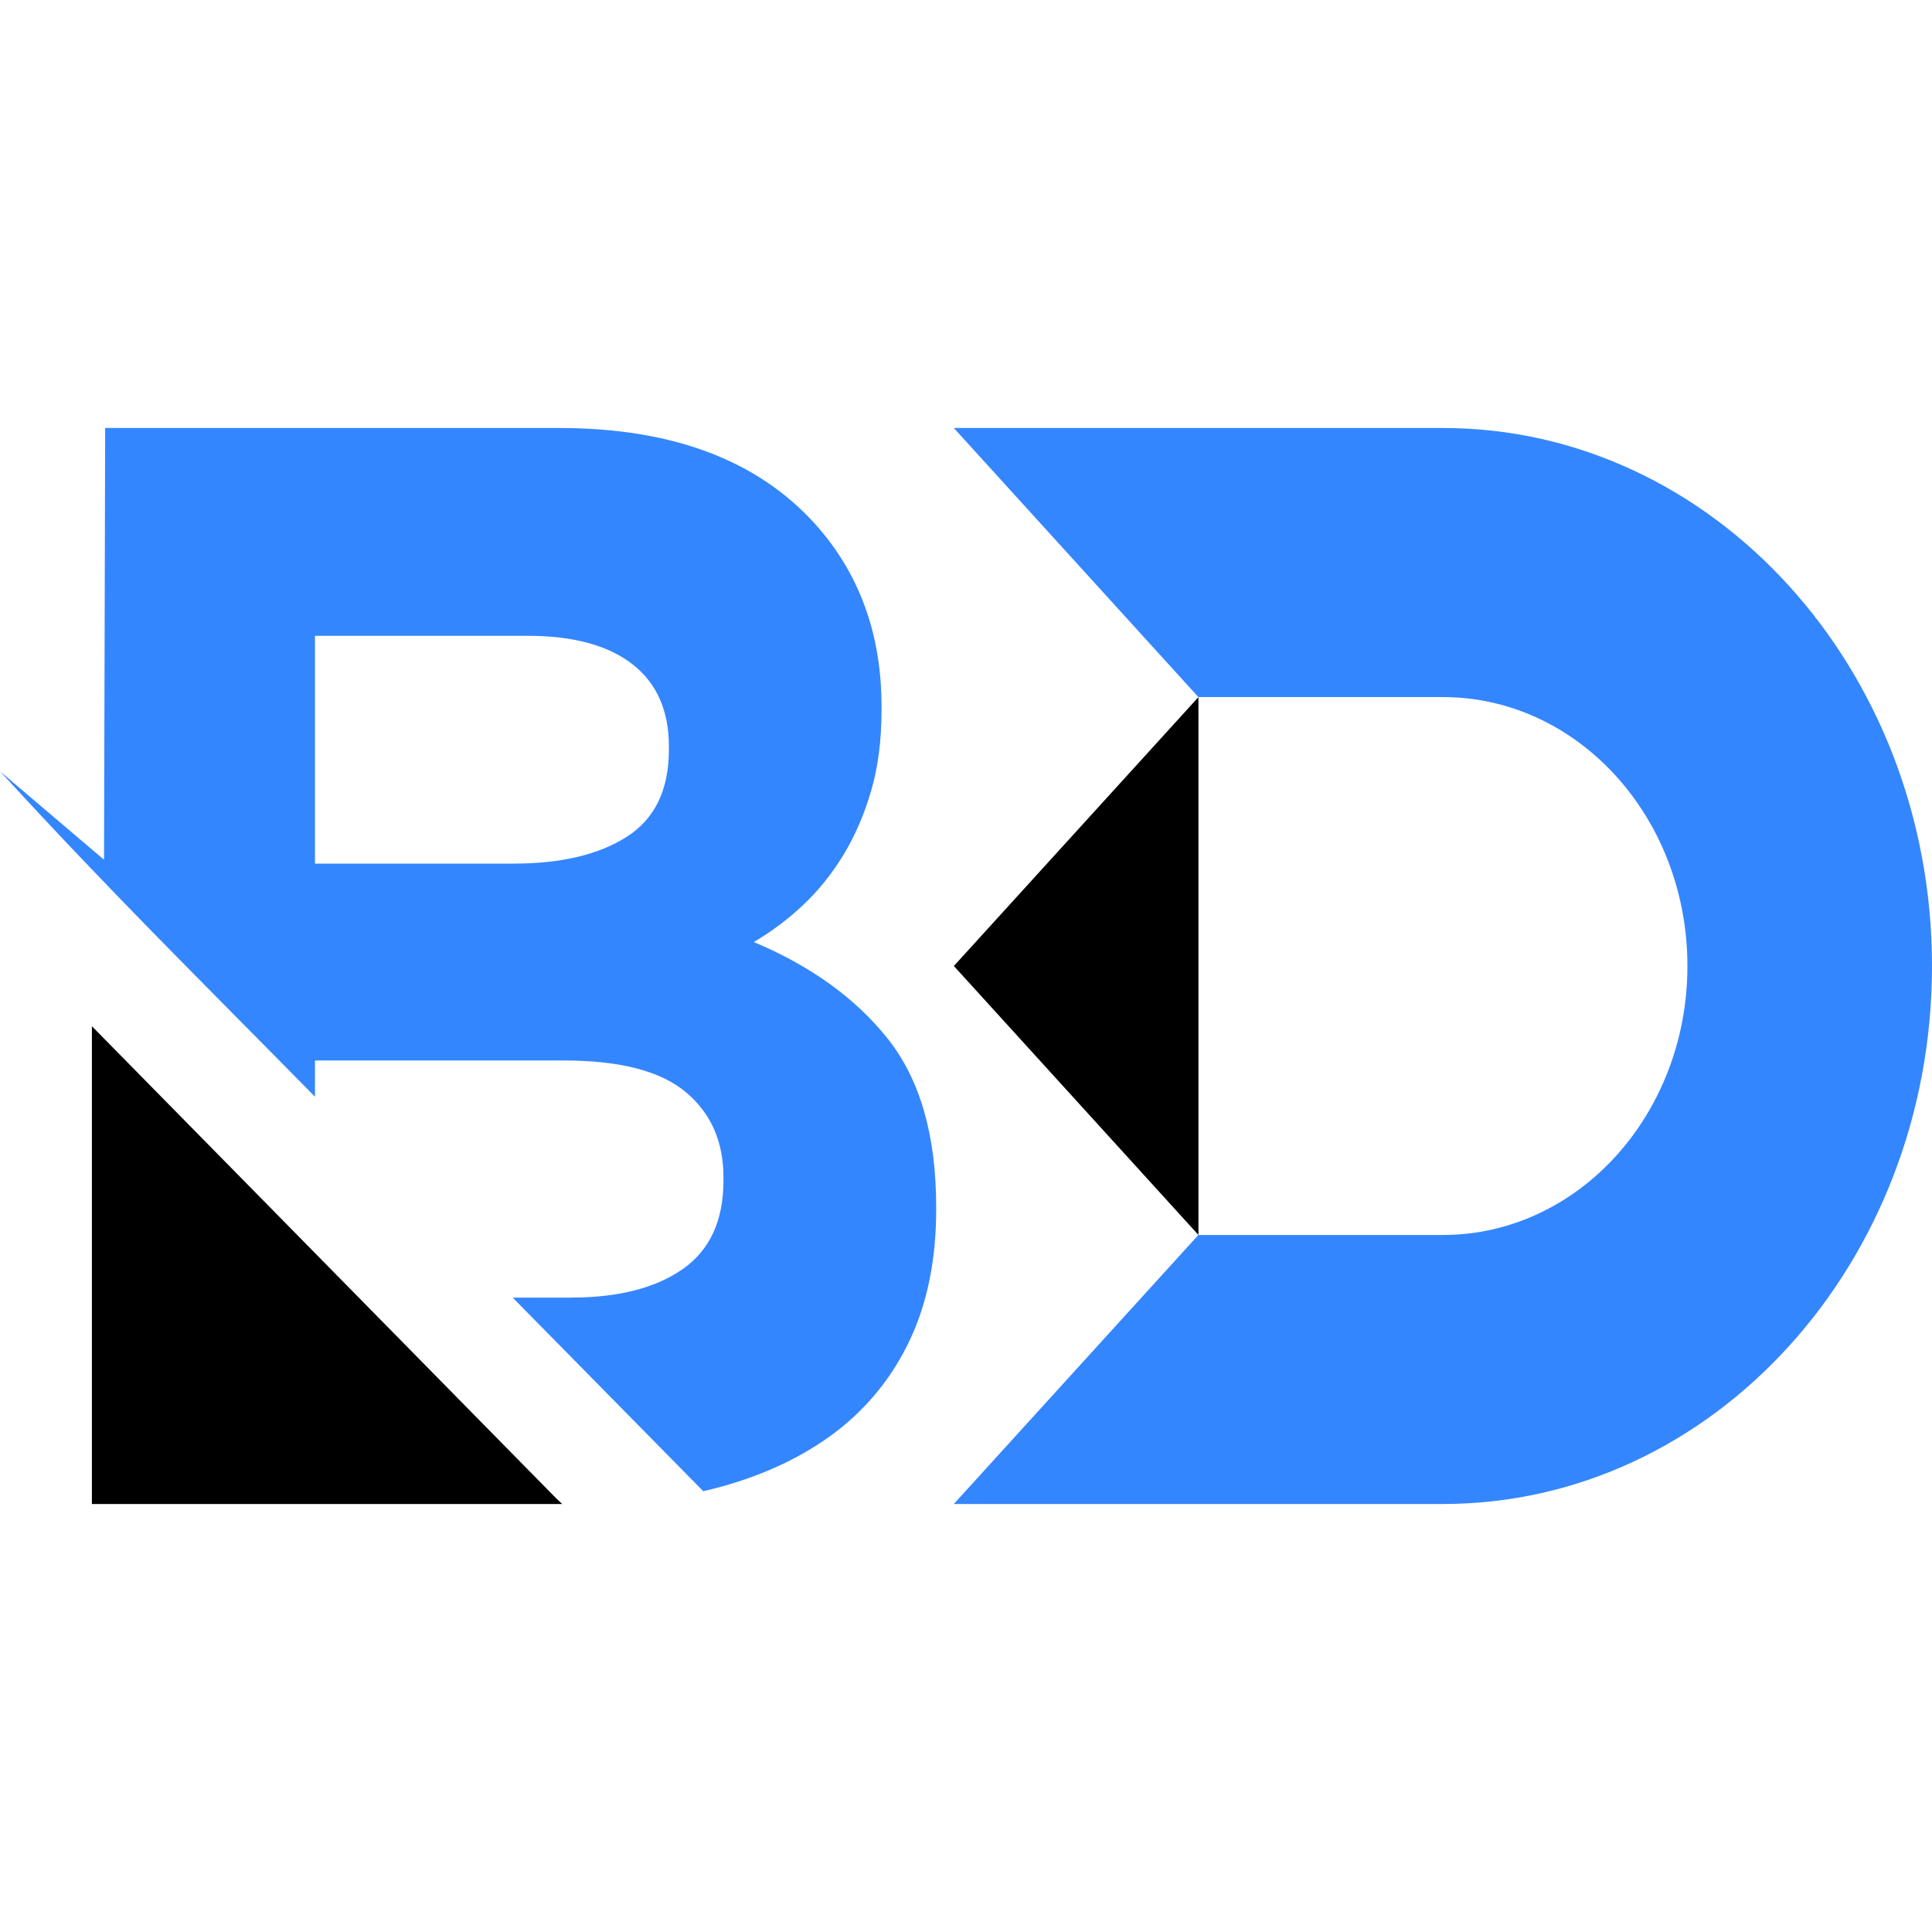 <?xml version="1.0" encoding="utf-8"?>
<!-- Generator: Adobe Illustrator 16.0.0, SVG Export Plug-In . SVG Version: 6.00 Build 0)  -->
<!DOCTYPE svg PUBLIC "-//W3C//DTD SVG 1.1//EN" "http://www.w3.org/Graphics/SVG/1.1/DTD/svg11.dtd">
<svg version="1.1" id="Calque_1" xmlns="http://www.w3.org/2000/svg" xmlns:xlink="http://www.w3.org/1999/xlink" x="0px" y="0px"
	 width="32px" height="32px" viewBox="0 0 32 32" enable-background="new 0 0 32 32" xml:space="preserve">
<g>
	<g>
		<path fill-rule="evenodd" clip-rule="evenodd" fill="#3486FE" d="M9.457,21.492c0.788,0,1.405-0.159,1.854-0.474
			c0.447-0.314,0.672-0.802,0.672-1.466v-0.051c0-0.594-0.209-1.065-0.625-1.413c-0.418-0.349-1.09-0.523-2.017-0.523H5.217v0.6
			c-2.072-2.106-3.33-3.334-5.217-5.39l1.723,1.465l0.019-7.151H9.26c1.866,0,3.276,0.527,4.233,1.581
			c0.737,0.816,1.108,1.826,1.108,3.033v0.051c0,0.509-0.058,0.96-0.174,1.352c-0.116,0.391-0.267,0.742-0.459,1.057
			c-0.193,0.315-0.414,0.591-0.668,0.829c-0.252,0.238-0.526,0.441-0.815,0.611c0.935,0.393,1.676,0.922,2.213,1.594
			c0.537,0.671,0.808,1.602,0.808,2.791v0.051c0,0.816-0.144,1.529-0.429,2.141c-0.286,0.612-0.695,1.121-1.224,1.53
			c-0.533,0.407-1.175,0.713-1.921,0.918c-0.093,0.024-0.188,0.05-0.284,0.071l-3.156-3.206H9.457L9.457,21.492z M8.508,14.304
			c0.787,0,1.413-0.149,1.876-0.446c0.464-0.298,0.695-0.778,0.695-1.441v-0.051c0-0.595-0.2-1.049-0.602-1.363
			c-0.402-0.314-0.981-0.472-1.739-0.472H5.217v3.773H8.508z"/>
		<polygon fill-rule="evenodd" clip-rule="evenodd" points="9.214,24.819 1.522,16.997 1.522,24.911 9.311,24.911 		"/>
	</g>
	<g>
		<path fill="#3486FE" d="M32,16c0,2.461-0.907,4.688-2.373,6.301s-3.491,2.61-5.728,2.61h-8.101l4.051-4.456h4.05
			c1.118,0,2.131-0.499,2.864-1.305c0.732-0.806,1.186-1.92,1.186-3.15c0-2.46-1.813-4.454-4.05-4.454h-4.05l-4.051-4.457h8.101
			C28.373,7.089,32,11.079,32,16z"/>
		<path d="M19.85,11.546v8.909L15.799,16L19.85,11.546z"/>
	</g>
</g>
</svg>
